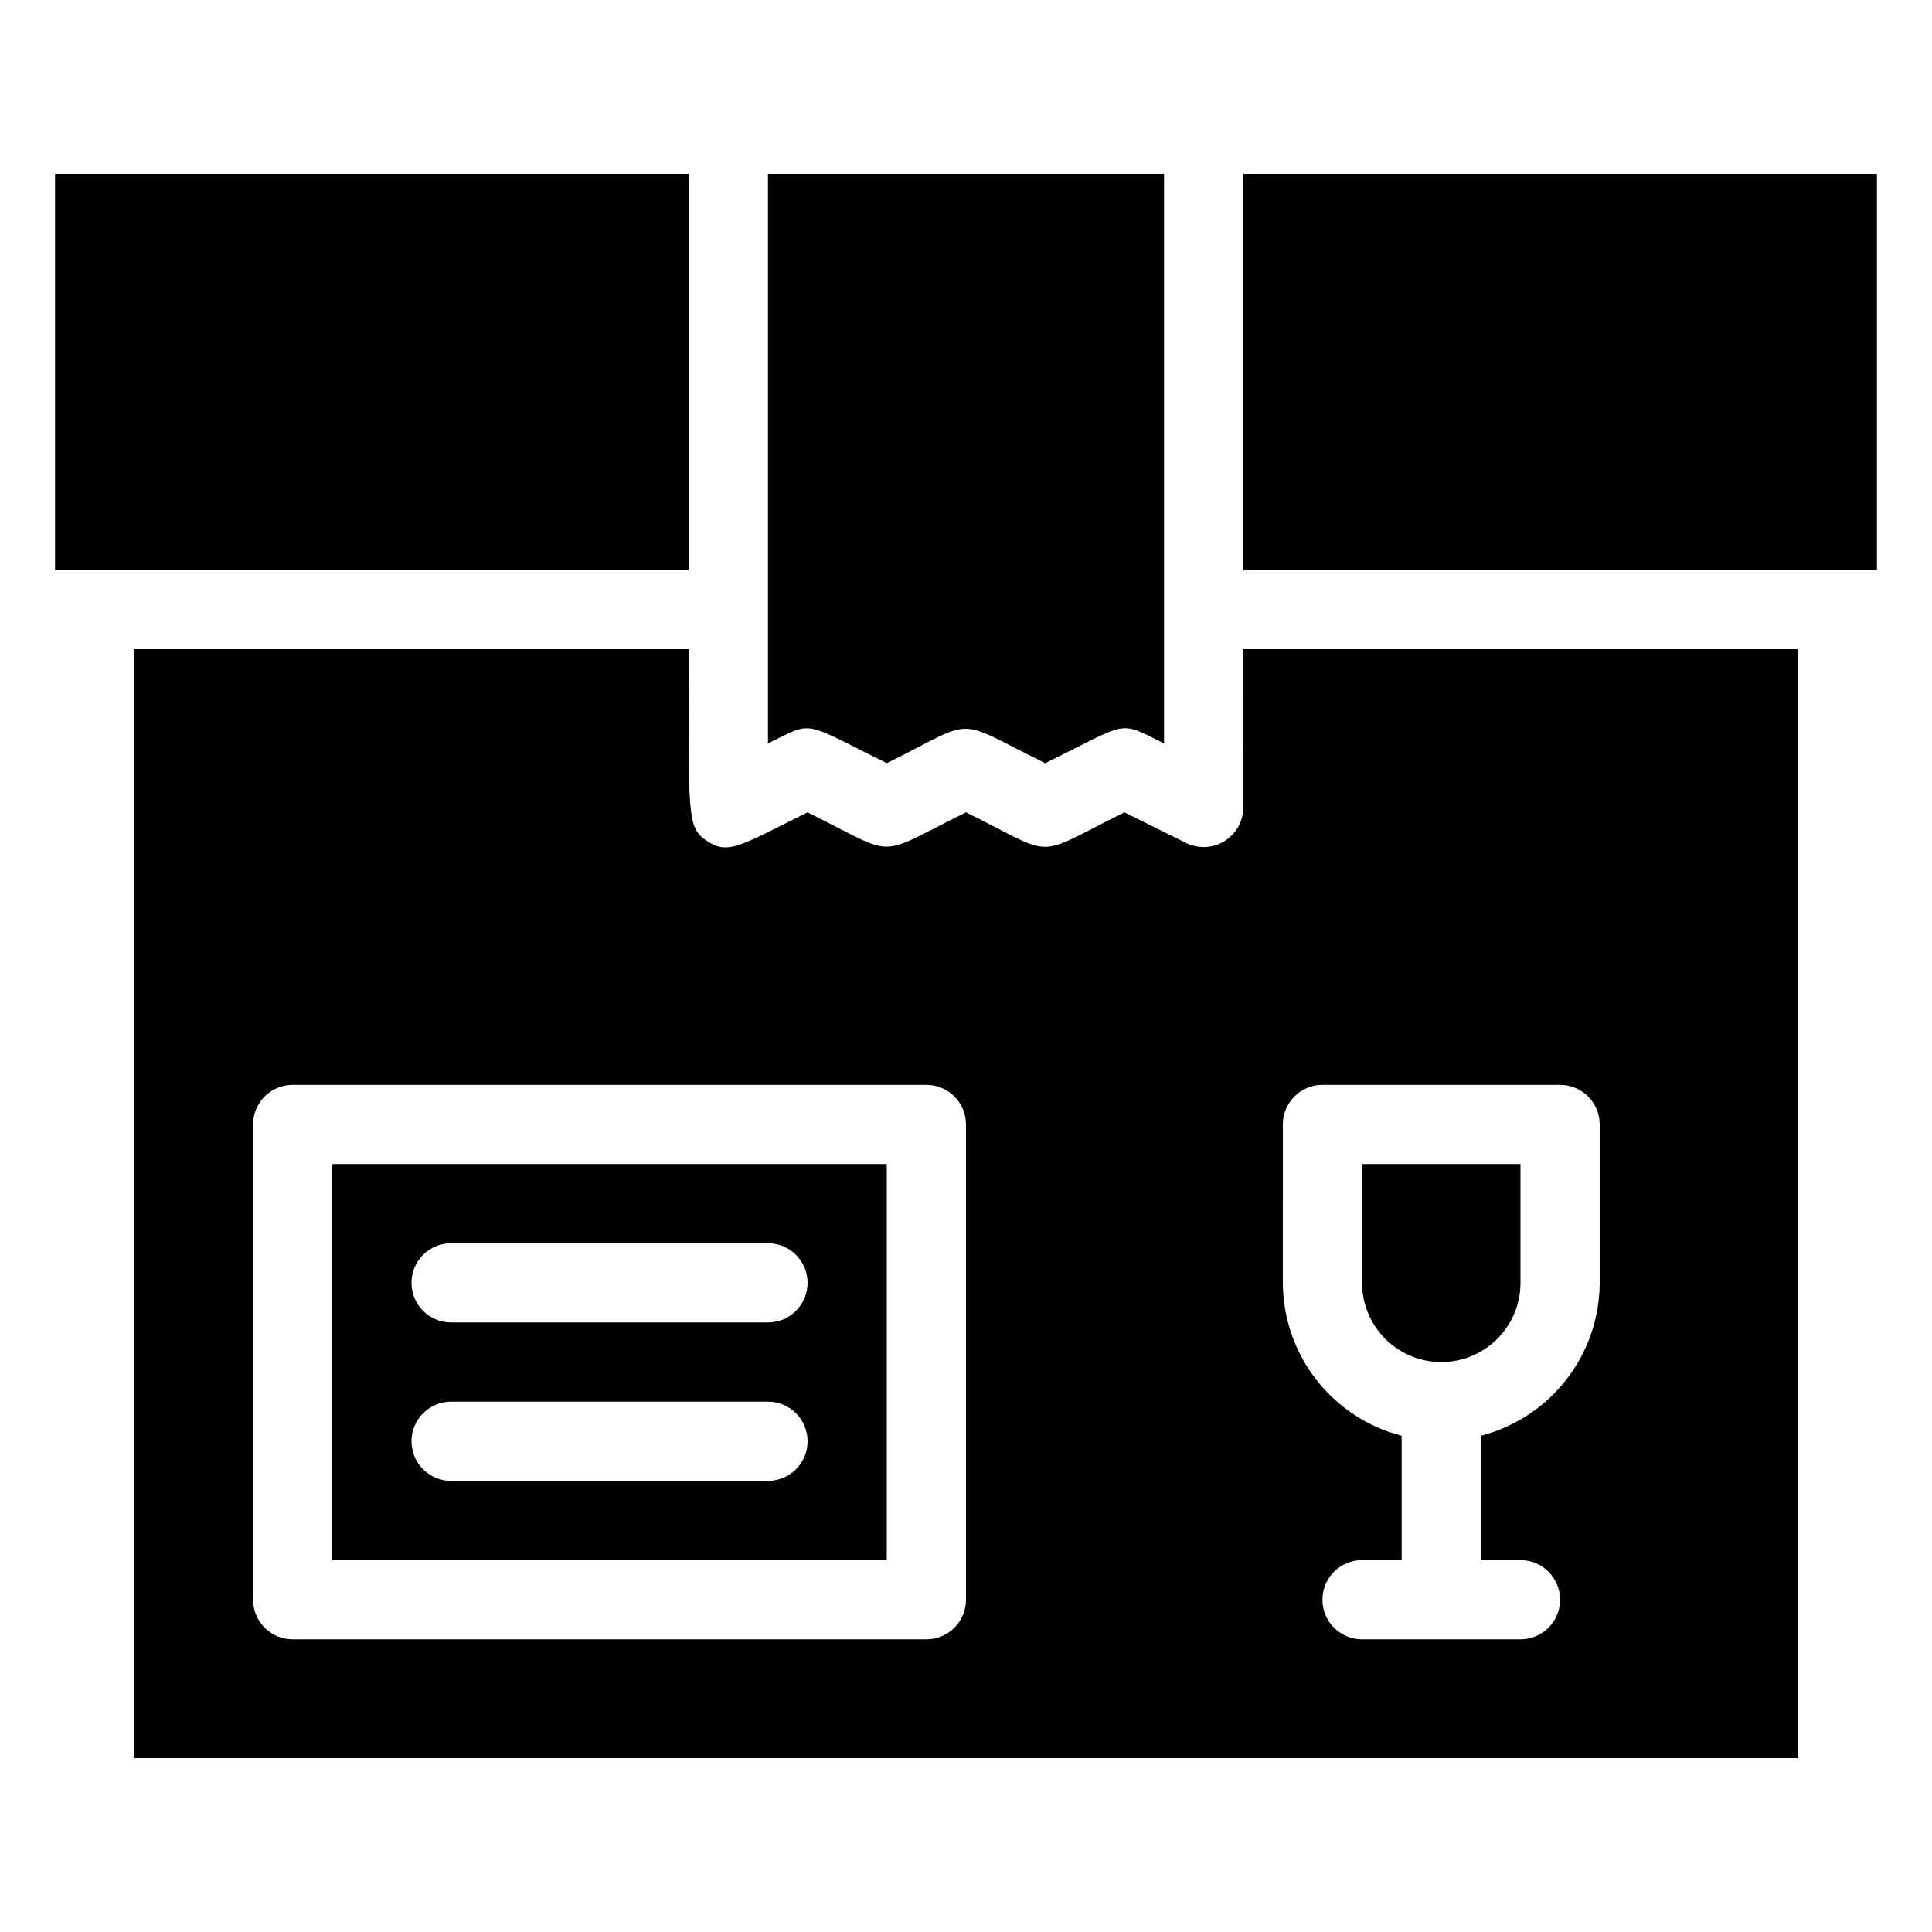 <?xml version="1.0" encoding="UTF-8"?>
<!-- Uploaded to: ICON Repo, www.iconrepo.com, Generator: ICON Repo Mixer Tools -->
<svg fill="#000000" width="800px" height="800px" version="1.1" viewBox="144 144 512 512" xmlns="http://www.w3.org/2000/svg">
 <g>
  <path d="m158.59 190.08h167.94v104.96h-167.94z"/>
  <path d="m473.47 190.08h167.94v104.96h-167.94z"/>
  <path d="m379.01 346.26c24.352-12.07 17.109-12.281 41.984 0 22.777-11.23 19.102-11.336 31.488-5.246v-150.93h-104.96v150.93c12.277-5.984 8.605-6.09 31.488 5.246z"/>
  <path d="m525.95 504.96c5.57 0 10.91-2.211 14.844-6.148 3.938-3.934 6.148-9.273 6.148-14.844v-31.484h-41.984v31.488-0.004c0 5.57 2.215 10.91 6.148 14.844 3.938 3.938 9.277 6.148 14.844 6.148z"/>
  <path d="m232.06 557.44h146.95v-104.96h-146.95zm31.488-83.969h83.969v0.004c5.797 0 10.496 4.699 10.496 10.492 0 5.797-4.699 10.496-10.496 10.496h-83.969c-5.797 0-10.496-4.699-10.496-10.496 0-5.793 4.699-10.492 10.496-10.492zm0 41.984h83.969c5.797 0 10.496 4.699 10.496 10.496s-4.699 10.496-10.496 10.496h-83.969c-5.797 0-10.496-4.699-10.496-10.496s4.699-10.496 10.496-10.496z"/>
  <path d="m473.47 358.02c-0.012 3.637-1.906 7.008-5.008 8.914-3.102 1.902-6.965 2.062-10.215 0.426l-16.266-8.082c-24.77 12.281-17.527 12.07-41.984 0-24.562 12.07-17.422 12.176-41.984 0-17.738 8.816-20.992 11.336-26.555 7.66-5.562-3.672-4.934-6.398-4.934-50.902h-146.95v293.89h440.83v-293.89h-146.94zm-73.473 209.92c0 2.785-1.105 5.453-3.074 7.422s-4.641 3.074-7.422 3.074h-167.94c-5.797 0-10.496-4.699-10.496-10.496v-125.95c0-5.797 4.699-10.496 10.496-10.496h167.94c2.781 0 5.453 1.105 7.422 3.074 1.969 1.965 3.074 4.637 3.074 7.422zm83.969-125.95-0.004 0.004c0-5.797 4.699-10.496 10.496-10.496h62.977c2.785 0 5.453 1.105 7.422 3.074 1.969 1.965 3.074 4.637 3.074 7.422v41.984-0.004c-0.027 9.285-3.137 18.297-8.832 25.629-5.699 7.332-13.664 12.566-22.656 14.887v32.957h10.496c5.797 0 10.496 4.699 10.496 10.496s-4.699 10.496-10.496 10.496h-41.984c-5.797 0-10.496-4.699-10.496-10.496s4.699-10.496 10.496-10.496h10.496v-32.957c-8.988-2.32-16.953-7.555-22.652-14.887-5.695-7.332-8.805-16.344-8.836-25.629z"/>
 </g>
</svg>